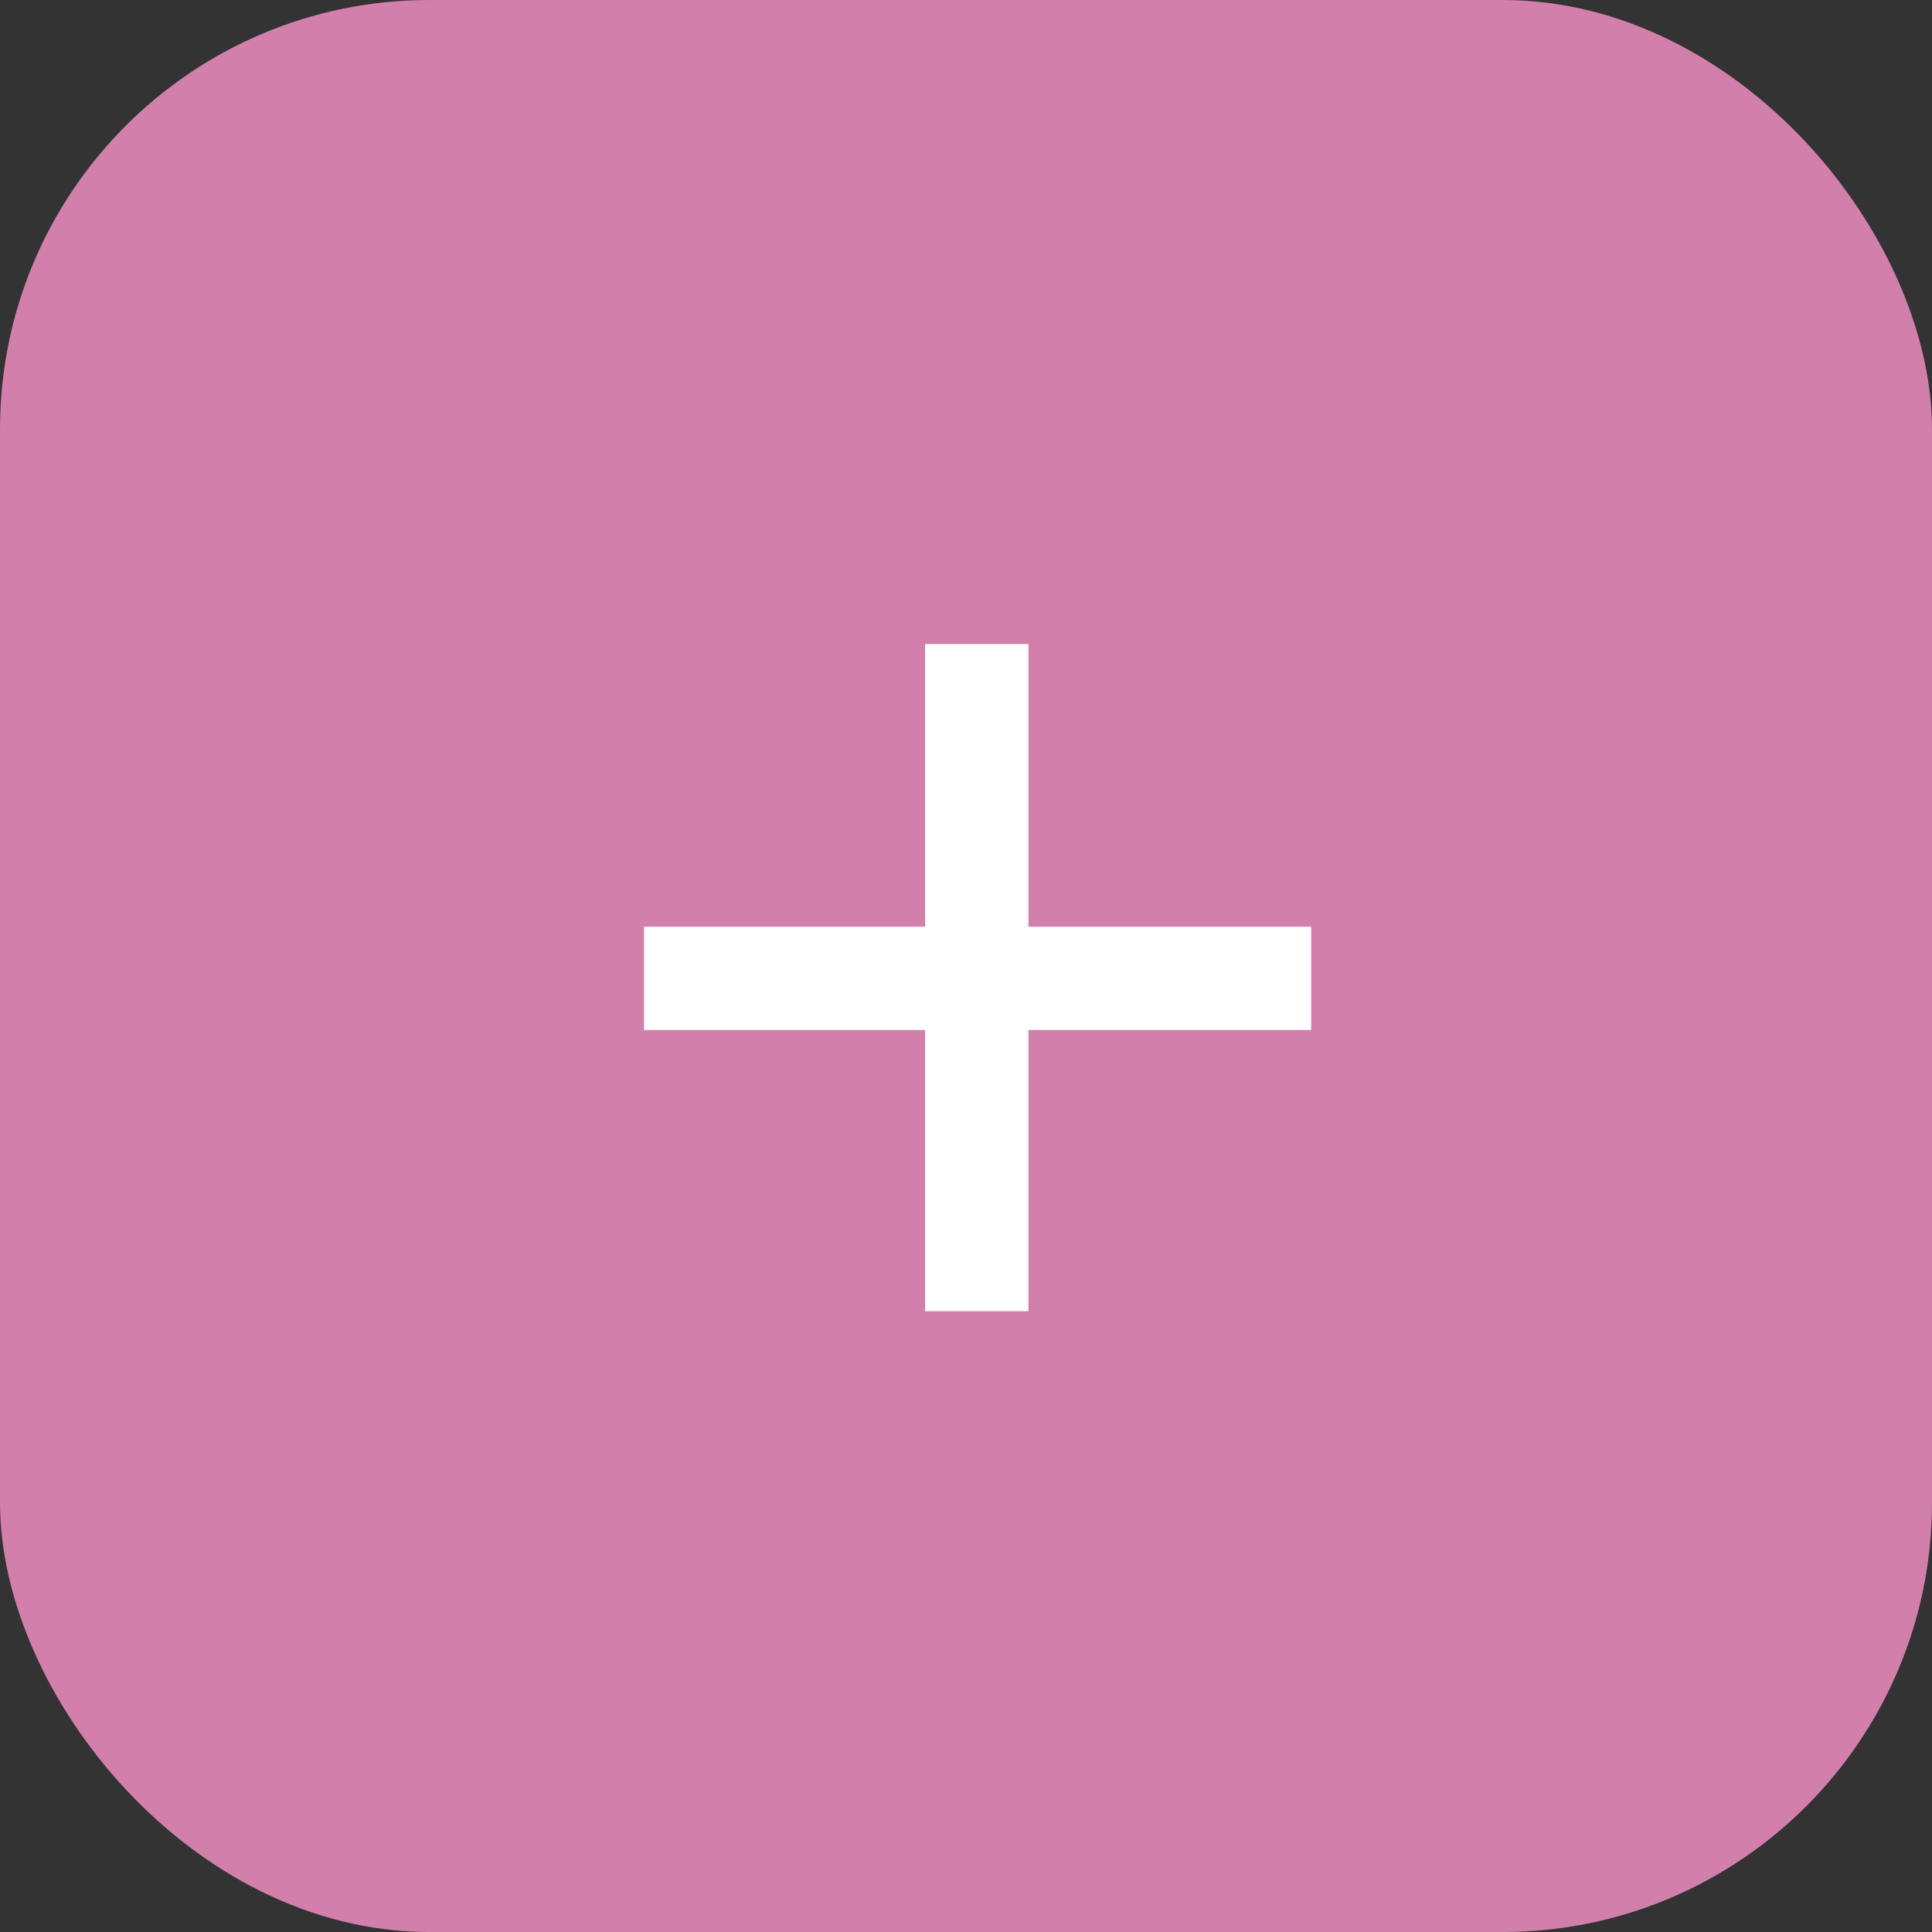 <?xml version="1.0" encoding="UTF-8"?> <svg xmlns="http://www.w3.org/2000/svg" width="45" height="45" viewBox="0 0 45 45" fill="none"><rect x="0" y="0" width="45" height="45" fill="#333333" stroke="none"/><rect width="45" height="45" rx="10" fill="#D27FAC"></rect><path d="M30.54 21.586V23.991H15V21.586H30.54ZM21.549 15H23.954V30.54H21.549V15Z" fill="white"></path></svg> 